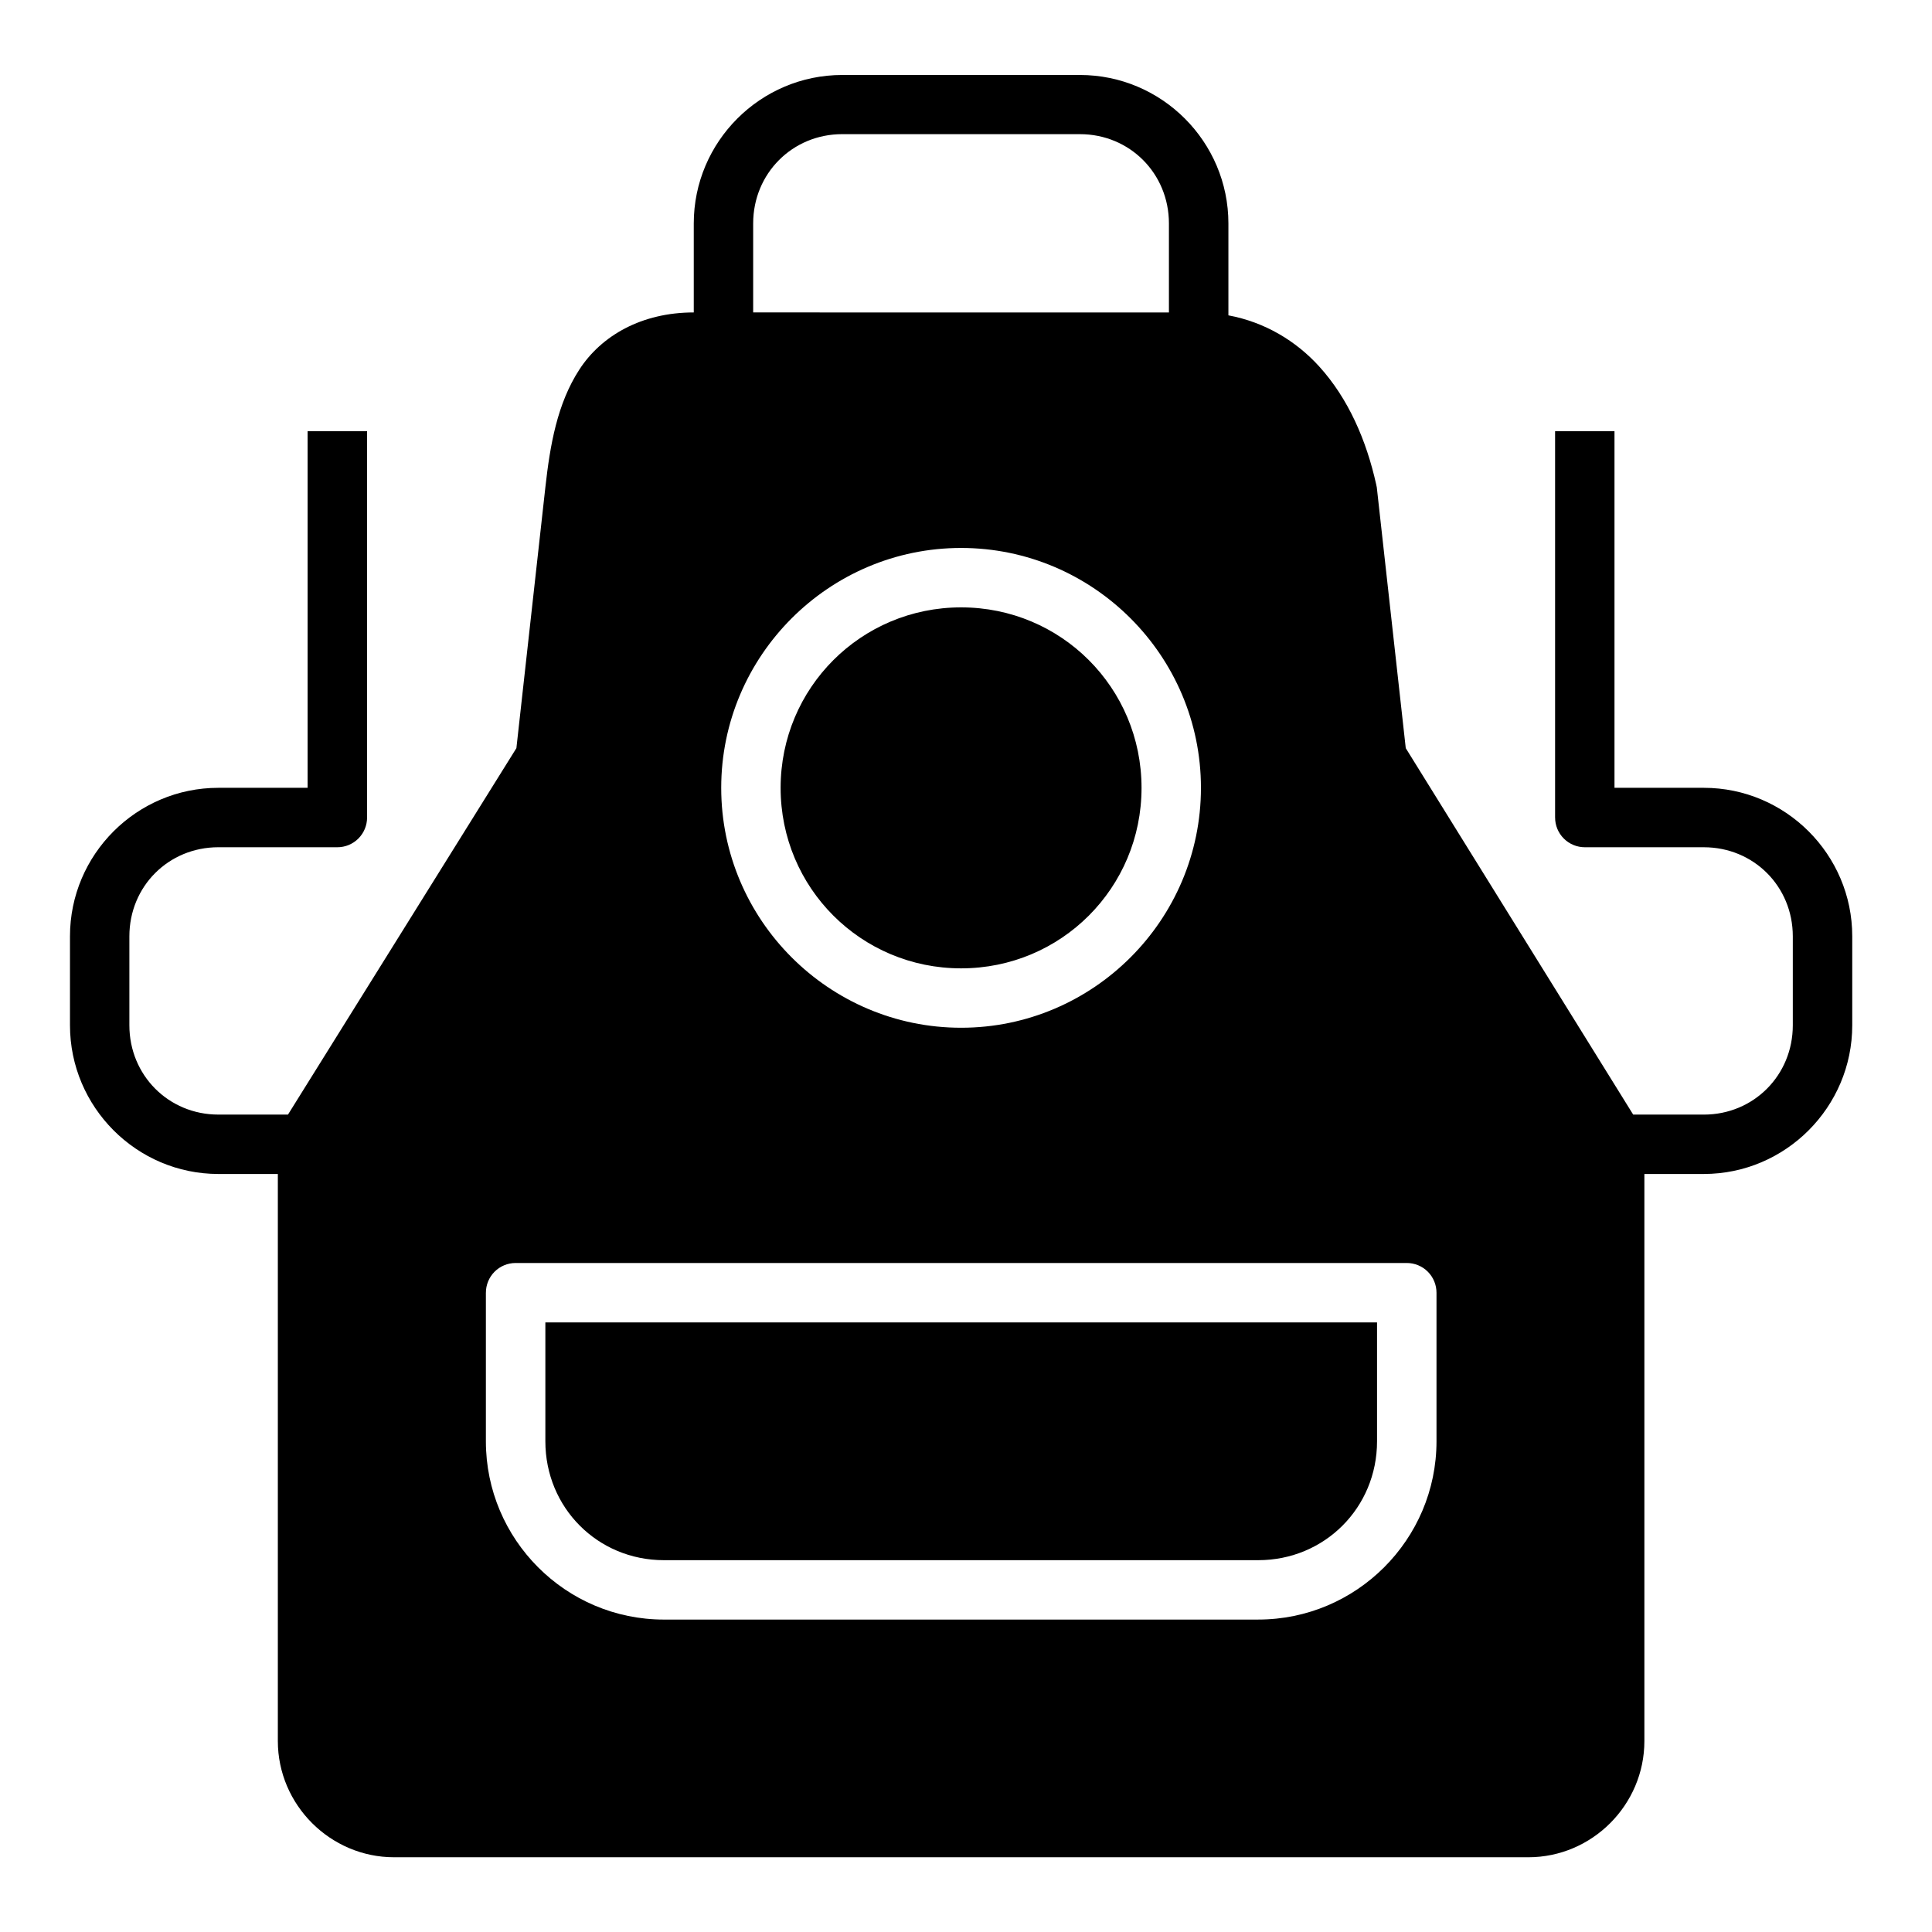 <?xml version="1.0" encoding="UTF-8"?>
<!-- Uploaded to: ICON Repo, www.svgrepo.com, Generator: ICON Repo Mixer Tools -->
<svg fill="#000000" width="800px" height="800px" version="1.1" viewBox="144 144 512 512" xmlns="http://www.w3.org/2000/svg">
 <path d="m367.2 163.87c-21.668 0-39.344 17.676-39.344 39.344v23.586c-13.773 0-24.473 6.113-30.336 15.16-5.859 9.047-7.746 19.961-8.996 31.211l-7.672 69.094-60.531 97.109-18.449 0.004c-13.219 0-23.586-10.441-23.586-23.664v-23.586c0-13.219 10.367-23.602 23.586-23.602h31.504v0.004c2.098 0.008 4.113-0.824 5.598-2.309 1.48-1.484 2.312-3.496 2.305-5.598v-102.34h-15.762v94.496h-23.645c-21.668 0-39.328 17.676-39.328 39.344v23.586c0 21.668 17.66 39.406 39.328 39.406h15.758v150.28c0 16.898 13.898 30.797 30.797 30.797h300.6c16.898 0 30.75-13.898 30.75-30.797v-150.28h15.742c21.668 0 39.344-17.738 39.344-39.406v-23.586c0-21.668-17.676-39.344-39.344-39.344h-23.664v-94.496h-15.742v102.34h0.004c-0.008 2.102 0.82 4.113 2.305 5.598s3.5 2.316 5.598 2.309h31.504c13.219 0 23.586 10.383 23.586 23.602v23.586c0 13.219-10.367 23.664-23.586 23.664l-18.715-0.004-60.27-97.109-7.672-69.094v-0.004c-0.043-0.273-0.098-0.547-0.168-0.812-2.59-11.652-7.363-22.73-15.113-31.258-6.141-6.758-14.391-11.734-24.047-13.531v-24.355c0-21.668-17.676-39.344-39.344-39.344zm0 15.684h62.992c13.219 0 23.586 10.441 23.586 23.664v23.586l-110.18-0.004v-23.586c0-13.219 10.383-23.664 23.602-23.664zm31.504 109.66c35.012 0 63.559 28.562 63.559 63.574s-28.547 63.574-63.559 63.574-63.574-28.562-63.574-63.574 28.562-63.574 63.574-63.574zm0 15.746c-26.504 0-47.832 21.328-47.832 47.832s21.328 47.832 47.832 47.832 47.816-21.328 47.816-47.832-21.312-47.832-47.816-47.832zm-118.08 173.75h236.16v-0.004c2.098-0.008 4.113 0.82 5.598 2.305 1.484 1.484 2.312 3.5 2.305 5.598v39.344c0 26.031-21.219 47.246-47.246 47.246l-157.49 0.004c-26.031 0-47.188-21.219-47.188-47.246v-39.344l0.004-0.004c-0.008-2.09 0.816-4.098 2.289-5.582 1.473-1.48 3.477-2.316 5.566-2.32zm7.902 15.746v31.504c0 17.582 13.848 31.504 31.426 31.504h157.49c17.582 0 31.488-13.922 31.488-31.504v-31.504z"/>
</svg>
